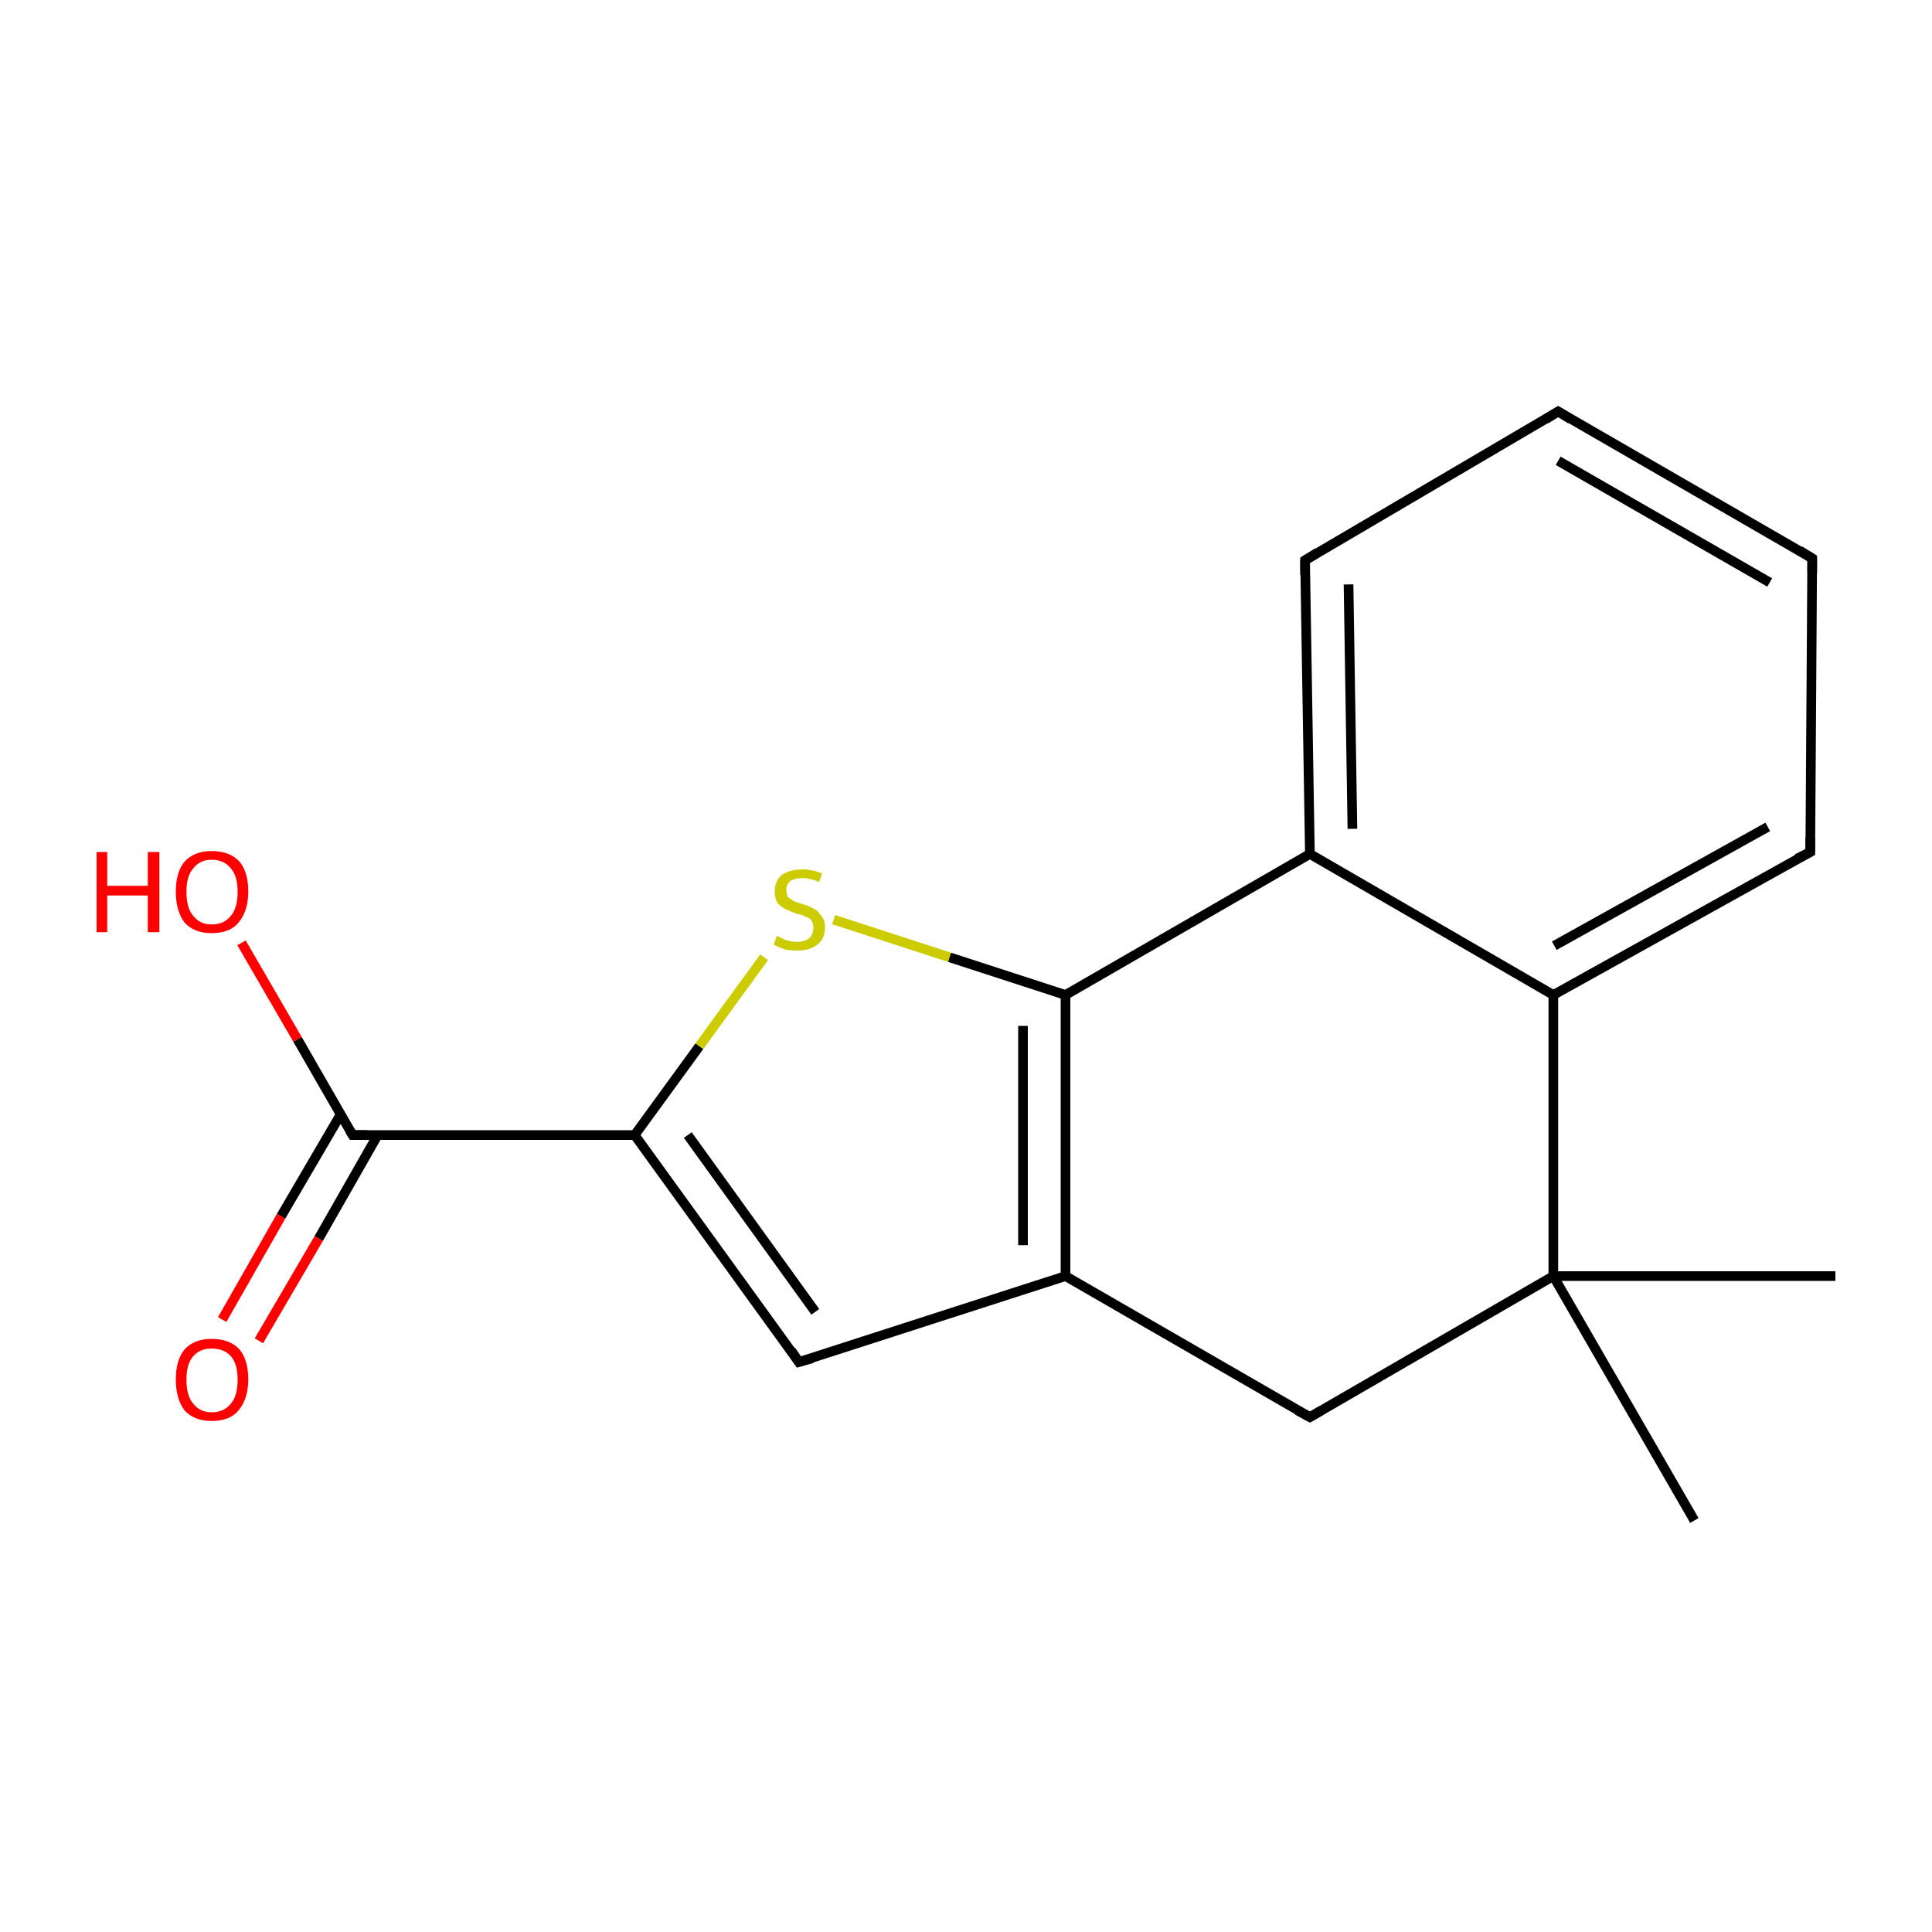 <?xml version='1.0' encoding='iso-8859-1'?>
<svg version='1.1' baseProfile='full'
              xmlns='http://www.w3.org/2000/svg'
                      xmlns:rdkit='http://www.rdkit.org/xml'
                      xmlns:xlink='http://www.w3.org/1999/xlink'
                  xml:space='preserve'
width='200px' height='200px' viewBox='0 0 200 200'>
<!-- END OF HEADER -->
<rect style='opacity:1.0;fill:#FFFFFF;stroke:none' width='200.0' height='200.0' x='0.0' y='0.0'> </rect>
<path class='bond-0 atom-16 atom-0' d='M 23.0,136.6 L 29.1,125.9' style='fill:none;fill-rule:evenodd;stroke:#FF0000;stroke-width:1.0px;stroke-linecap:butt;stroke-linejoin:miter;stroke-opacity:1' />
<path class='bond-0 atom-16 atom-0' d='M 29.1,125.9 L 35.3,115.3' style='fill:none;fill-rule:evenodd;stroke:#000000;stroke-width:1.0px;stroke-linecap:butt;stroke-linejoin:miter;stroke-opacity:1' />
<path class='bond-0 atom-16 atom-0' d='M 26.8,138.8 L 33.0,128.2' style='fill:none;fill-rule:evenodd;stroke:#FF0000;stroke-width:1.0px;stroke-linecap:butt;stroke-linejoin:miter;stroke-opacity:1' />
<path class='bond-0 atom-16 atom-0' d='M 33.0,128.2 L 39.1,117.5' style='fill:none;fill-rule:evenodd;stroke:#000000;stroke-width:1.0px;stroke-linecap:butt;stroke-linejoin:miter;stroke-opacity:1' />
<path class='bond-1 atom-15 atom-0' d='M 25.0,97.6 L 30.8,107.6' style='fill:none;fill-rule:evenodd;stroke:#FF0000;stroke-width:1.0px;stroke-linecap:butt;stroke-linejoin:miter;stroke-opacity:1' />
<path class='bond-1 atom-15 atom-0' d='M 30.8,107.6 L 36.5,117.5' style='fill:none;fill-rule:evenodd;stroke:#000000;stroke-width:1.0px;stroke-linecap:butt;stroke-linejoin:miter;stroke-opacity:1' />
<path class='bond-2 atom-0 atom-10' d='M 36.5,117.5 L 65.7,117.5' style='fill:none;fill-rule:evenodd;stroke:#000000;stroke-width:1.0px;stroke-linecap:butt;stroke-linejoin:miter;stroke-opacity:1' />
<path class='bond-3 atom-10 atom-11' d='M 65.7,117.5 L 82.7,141.0' style='fill:none;fill-rule:evenodd;stroke:#000000;stroke-width:1.0px;stroke-linecap:butt;stroke-linejoin:miter;stroke-opacity:1' />
<path class='bond-3 atom-10 atom-11' d='M 71.2,117.5 L 84.4,135.8' style='fill:none;fill-rule:evenodd;stroke:#000000;stroke-width:1.0px;stroke-linecap:butt;stroke-linejoin:miter;stroke-opacity:1' />
<path class='bond-4 atom-10 atom-17' d='M 65.7,117.5 L 72.4,108.3' style='fill:none;fill-rule:evenodd;stroke:#000000;stroke-width:1.0px;stroke-linecap:butt;stroke-linejoin:miter;stroke-opacity:1' />
<path class='bond-4 atom-10 atom-17' d='M 72.4,108.3 L 79.1,99.1' style='fill:none;fill-rule:evenodd;stroke:#CCCC00;stroke-width:1.0px;stroke-linecap:butt;stroke-linejoin:miter;stroke-opacity:1' />
<path class='bond-5 atom-11 atom-8' d='M 82.7,141.0 L 110.3,132.1' style='fill:none;fill-rule:evenodd;stroke:#000000;stroke-width:1.0px;stroke-linecap:butt;stroke-linejoin:miter;stroke-opacity:1' />
<path class='bond-6 atom-17 atom-9' d='M 86.3,95.2 L 98.3,99.1' style='fill:none;fill-rule:evenodd;stroke:#CCCC00;stroke-width:1.0px;stroke-linecap:butt;stroke-linejoin:miter;stroke-opacity:1' />
<path class='bond-6 atom-17 atom-9' d='M 98.3,99.1 L 110.3,103.0' style='fill:none;fill-rule:evenodd;stroke:#000000;stroke-width:1.0px;stroke-linecap:butt;stroke-linejoin:miter;stroke-opacity:1' />
<path class='bond-7 atom-8 atom-9' d='M 110.3,132.1 L 110.3,103.0' style='fill:none;fill-rule:evenodd;stroke:#000000;stroke-width:1.0px;stroke-linecap:butt;stroke-linejoin:miter;stroke-opacity:1' />
<path class='bond-7 atom-8 atom-9' d='M 105.9,128.9 L 105.9,106.2' style='fill:none;fill-rule:evenodd;stroke:#000000;stroke-width:1.0px;stroke-linecap:butt;stroke-linejoin:miter;stroke-opacity:1' />
<path class='bond-8 atom-8 atom-7' d='M 110.3,132.1 L 135.6,146.7' style='fill:none;fill-rule:evenodd;stroke:#000000;stroke-width:1.0px;stroke-linecap:butt;stroke-linejoin:miter;stroke-opacity:1' />
<path class='bond-9 atom-9 atom-1' d='M 110.3,103.0 L 135.6,88.4' style='fill:none;fill-rule:evenodd;stroke:#000000;stroke-width:1.0px;stroke-linecap:butt;stroke-linejoin:miter;stroke-opacity:1' />
<path class='bond-10 atom-7 atom-5' d='M 135.6,146.7 L 160.8,132.1' style='fill:none;fill-rule:evenodd;stroke:#000000;stroke-width:1.0px;stroke-linecap:butt;stroke-linejoin:miter;stroke-opacity:1' />
<path class='bond-11 atom-1 atom-14' d='M 135.6,88.4 L 135.1,58.0' style='fill:none;fill-rule:evenodd;stroke:#000000;stroke-width:1.0px;stroke-linecap:butt;stroke-linejoin:miter;stroke-opacity:1' />
<path class='bond-11 atom-1 atom-14' d='M 140.0,85.8 L 139.6,60.5' style='fill:none;fill-rule:evenodd;stroke:#000000;stroke-width:1.0px;stroke-linecap:butt;stroke-linejoin:miter;stroke-opacity:1' />
<path class='bond-12 atom-1 atom-12' d='M 135.6,88.4 L 160.8,103.0' style='fill:none;fill-rule:evenodd;stroke:#000000;stroke-width:1.0px;stroke-linecap:butt;stroke-linejoin:miter;stroke-opacity:1' />
<path class='bond-13 atom-14 atom-3' d='M 135.1,58.0 L 161.3,42.6' style='fill:none;fill-rule:evenodd;stroke:#000000;stroke-width:1.0px;stroke-linecap:butt;stroke-linejoin:miter;stroke-opacity:1' />
<path class='bond-14 atom-5 atom-12' d='M 160.8,132.1 L 160.8,103.0' style='fill:none;fill-rule:evenodd;stroke:#000000;stroke-width:1.0px;stroke-linecap:butt;stroke-linejoin:miter;stroke-opacity:1' />
<path class='bond-15 atom-5 atom-6' d='M 160.8,132.1 L 175.4,157.4' style='fill:none;fill-rule:evenodd;stroke:#000000;stroke-width:1.0px;stroke-linecap:butt;stroke-linejoin:miter;stroke-opacity:1' />
<path class='bond-16 atom-5 atom-4' d='M 160.8,132.1 L 190.0,132.1' style='fill:none;fill-rule:evenodd;stroke:#000000;stroke-width:1.0px;stroke-linecap:butt;stroke-linejoin:miter;stroke-opacity:1' />
<path class='bond-17 atom-12 atom-2' d='M 160.8,103.0 L 187.4,88.2' style='fill:none;fill-rule:evenodd;stroke:#000000;stroke-width:1.0px;stroke-linecap:butt;stroke-linejoin:miter;stroke-opacity:1' />
<path class='bond-17 atom-12 atom-2' d='M 160.9,97.9 L 183.0,85.6' style='fill:none;fill-rule:evenodd;stroke:#000000;stroke-width:1.0px;stroke-linecap:butt;stroke-linejoin:miter;stroke-opacity:1' />
<path class='bond-18 atom-3 atom-13' d='M 161.3,42.6 L 187.6,57.8' style='fill:none;fill-rule:evenodd;stroke:#000000;stroke-width:1.0px;stroke-linecap:butt;stroke-linejoin:miter;stroke-opacity:1' />
<path class='bond-18 atom-3 atom-13' d='M 161.3,47.7 L 183.2,60.3' style='fill:none;fill-rule:evenodd;stroke:#000000;stroke-width:1.0px;stroke-linecap:butt;stroke-linejoin:miter;stroke-opacity:1' />
<path class='bond-19 atom-2 atom-13' d='M 187.4,88.2 L 187.6,57.8' style='fill:none;fill-rule:evenodd;stroke:#000000;stroke-width:1.0px;stroke-linecap:butt;stroke-linejoin:miter;stroke-opacity:1' />
<path d='M 36.2,117.0 L 36.5,117.5 L 38.0,117.5' style='fill:none;stroke:#000000;stroke-width:1.0px;stroke-linecap:butt;stroke-linejoin:miter;stroke-miterlimit:10;stroke-opacity:1;' />
<path d='M 186.0,88.9 L 187.4,88.2 L 187.4,86.7' style='fill:none;stroke:#000000;stroke-width:1.0px;stroke-linecap:butt;stroke-linejoin:miter;stroke-miterlimit:10;stroke-opacity:1;' />
<path d='M 160.0,43.4 L 161.3,42.6 L 162.6,43.4' style='fill:none;stroke:#000000;stroke-width:1.0px;stroke-linecap:butt;stroke-linejoin:miter;stroke-miterlimit:10;stroke-opacity:1;' />
<path d='M 134.3,146.0 L 135.6,146.7 L 136.8,146.0' style='fill:none;stroke:#000000;stroke-width:1.0px;stroke-linecap:butt;stroke-linejoin:miter;stroke-miterlimit:10;stroke-opacity:1;' />
<path d='M 81.9,139.8 L 82.7,141.0 L 84.1,140.6' style='fill:none;stroke:#000000;stroke-width:1.0px;stroke-linecap:butt;stroke-linejoin:miter;stroke-miterlimit:10;stroke-opacity:1;' />
<path d='M 186.3,57.0 L 187.6,57.8 L 187.6,59.3' style='fill:none;stroke:#000000;stroke-width:1.0px;stroke-linecap:butt;stroke-linejoin:miter;stroke-miterlimit:10;stroke-opacity:1;' />
<path d='M 135.1,59.5 L 135.1,58.0 L 136.4,57.2' style='fill:none;stroke:#000000;stroke-width:1.0px;stroke-linecap:butt;stroke-linejoin:miter;stroke-miterlimit:10;stroke-opacity:1;' />
<path class='atom-15' d='M 10.0 88.2
L 11.1 88.2
L 11.1 91.7
L 15.3 91.7
L 15.3 88.2
L 16.5 88.2
L 16.5 96.5
L 15.3 96.5
L 15.3 92.7
L 11.1 92.7
L 11.1 96.5
L 10.0 96.5
L 10.0 88.2
' fill='#FF0000'/>
<path class='atom-15' d='M 18.2 92.3
Q 18.2 90.3, 19.1 89.2
Q 20.1 88.1, 21.9 88.1
Q 23.8 88.1, 24.8 89.2
Q 25.7 90.3, 25.7 92.3
Q 25.7 94.3, 24.7 95.5
Q 23.8 96.6, 21.9 96.6
Q 20.1 96.6, 19.1 95.5
Q 18.2 94.3, 18.2 92.3
M 21.9 95.7
Q 23.2 95.7, 23.9 94.8
Q 24.6 94.0, 24.6 92.3
Q 24.6 90.7, 23.9 89.9
Q 23.2 89.0, 21.9 89.0
Q 20.7 89.0, 20.0 89.9
Q 19.3 90.7, 19.3 92.3
Q 19.3 94.0, 20.0 94.8
Q 20.7 95.7, 21.9 95.7
' fill='#FF0000'/>
<path class='atom-16' d='M 18.2 142.8
Q 18.2 140.8, 19.1 139.7
Q 20.1 138.6, 21.9 138.6
Q 23.8 138.6, 24.8 139.7
Q 25.7 140.8, 25.7 142.8
Q 25.7 144.8, 24.7 146.0
Q 23.8 147.1, 21.9 147.1
Q 20.1 147.1, 19.1 146.0
Q 18.2 144.8, 18.2 142.8
M 21.9 146.2
Q 23.2 146.2, 23.9 145.3
Q 24.6 144.5, 24.6 142.8
Q 24.6 141.2, 23.9 140.4
Q 23.2 139.6, 21.9 139.6
Q 20.7 139.6, 20.0 140.4
Q 19.3 141.2, 19.3 142.8
Q 19.3 144.5, 20.0 145.3
Q 20.7 146.2, 21.9 146.2
' fill='#FF0000'/>
<path class='atom-17' d='M 80.4 96.9
Q 80.5 96.9, 80.9 97.1
Q 81.2 97.3, 81.7 97.4
Q 82.1 97.5, 82.5 97.5
Q 83.3 97.5, 83.8 97.1
Q 84.2 96.7, 84.2 96.0
Q 84.2 95.6, 84.0 95.3
Q 83.8 95.0, 83.4 94.9
Q 83.1 94.7, 82.5 94.6
Q 81.7 94.3, 81.3 94.1
Q 80.9 93.9, 80.5 93.5
Q 80.2 93.0, 80.2 92.3
Q 80.2 91.2, 80.9 90.6
Q 81.7 90.0, 83.1 90.0
Q 84.0 90.0, 85.1 90.4
L 84.8 91.3
Q 83.8 90.9, 83.1 90.9
Q 82.3 90.9, 81.8 91.2
Q 81.4 91.6, 81.4 92.1
Q 81.4 92.6, 81.6 92.9
Q 81.9 93.1, 82.2 93.3
Q 82.5 93.4, 83.1 93.6
Q 83.8 93.8, 84.3 94.1
Q 84.7 94.3, 85.0 94.8
Q 85.4 95.2, 85.4 96.0
Q 85.4 97.2, 84.6 97.8
Q 83.8 98.4, 82.6 98.4
Q 81.8 98.4, 81.3 98.3
Q 80.7 98.1, 80.1 97.8
L 80.4 96.9
' fill='#CCCC00'/>
</svg>
